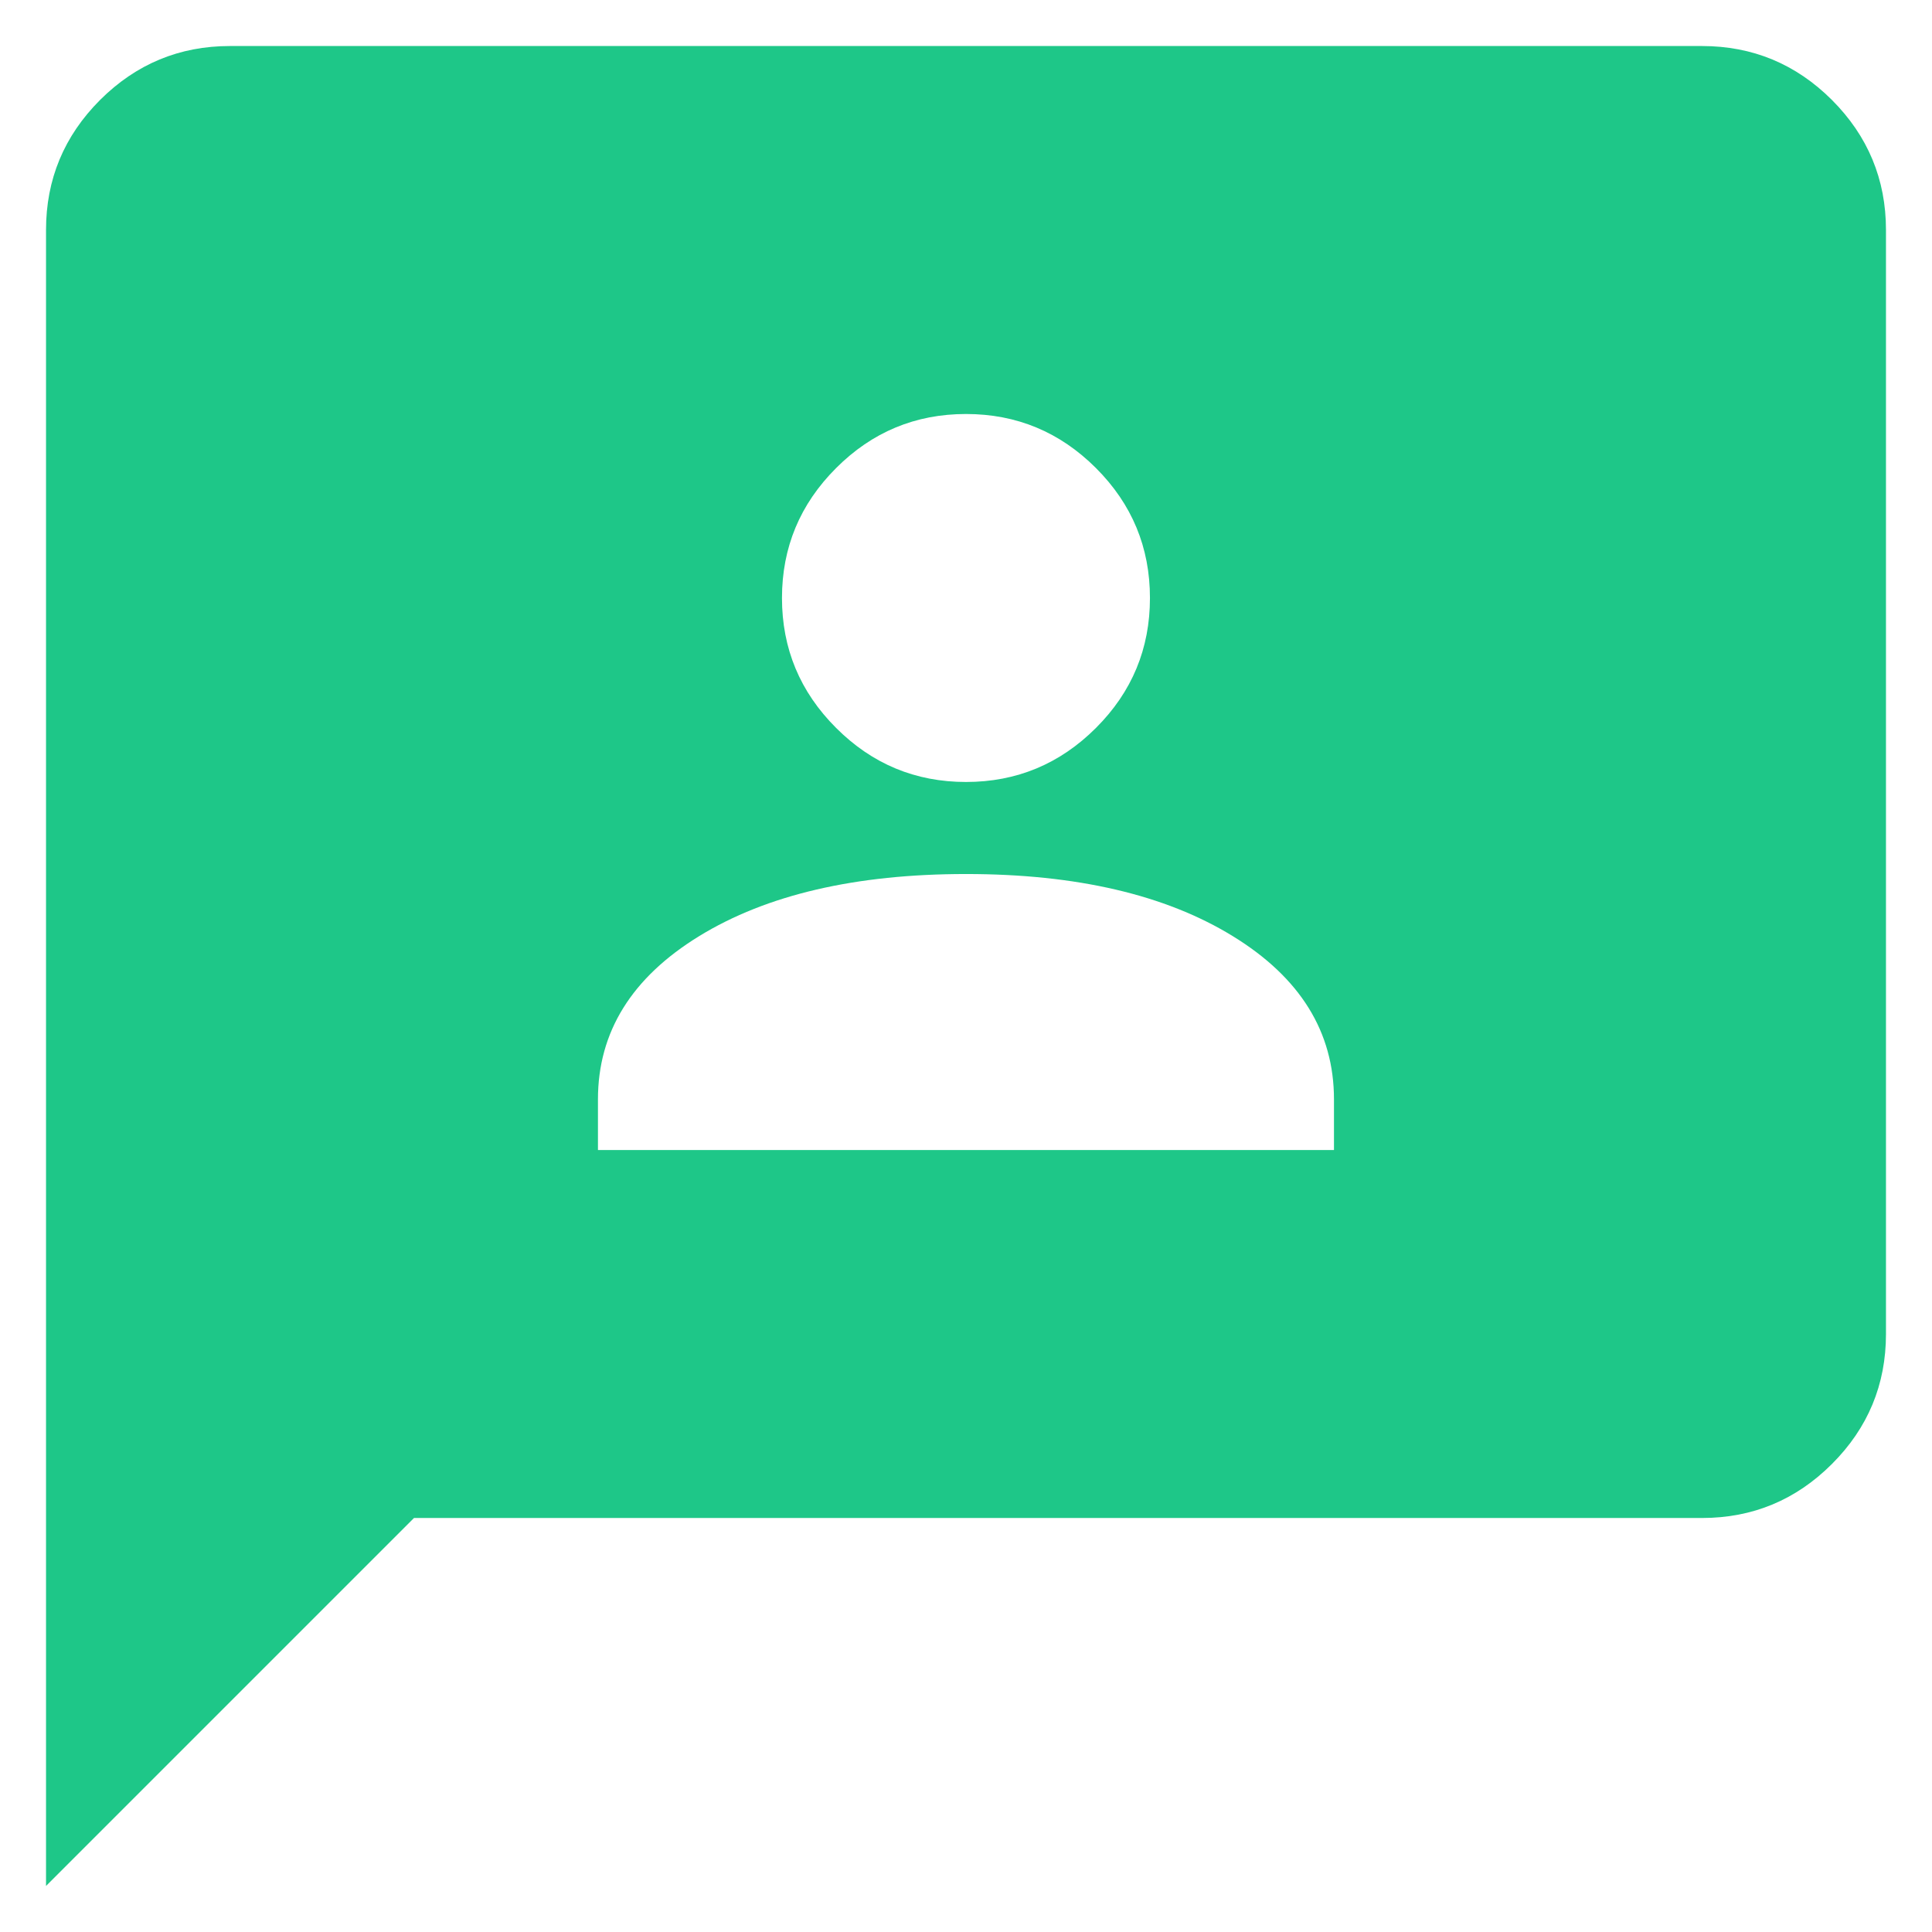 <svg width="28" height="28" viewBox="0 0 28 28" fill="none" xmlns="http://www.w3.org/2000/svg">
<path d="M8.666 16.667H19.333V15.933C19.333 14.956 18.844 14.167 17.866 13.567C16.889 12.967 15.6 12.667 14 12.667C12.4 12.667 11.111 12.967 10.133 13.567C9.155 14.167 8.666 14.956 8.666 15.933V16.667ZM14 11.333C14.733 11.333 15.361 11.072 15.884 10.549C16.406 10.028 16.666 9.4 16.666 8.667C16.666 7.933 16.406 7.306 15.884 6.784C15.361 6.261 14.733 6 14 6C13.267 6 12.639 6.261 12.117 6.784C11.595 7.306 11.333 7.933 11.333 8.667C11.333 9.4 11.595 10.028 12.117 10.549C12.639 11.072 13.267 11.333 14 11.333ZM0.667 27.333V3.333C0.667 2.6 0.928 1.972 1.45 1.449C1.972 0.928 2.6 0.667 3.333 0.667H24.666C25.4 0.667 26.028 0.928 26.55 1.449C27.072 1.972 27.333 2.6 27.333 3.333V19.333C27.333 20.067 27.072 20.695 26.55 21.217C26.028 21.739 25.4 22 24.666 22H6L0.667 27.333Z" fill="#1EC788"/>
</svg>
